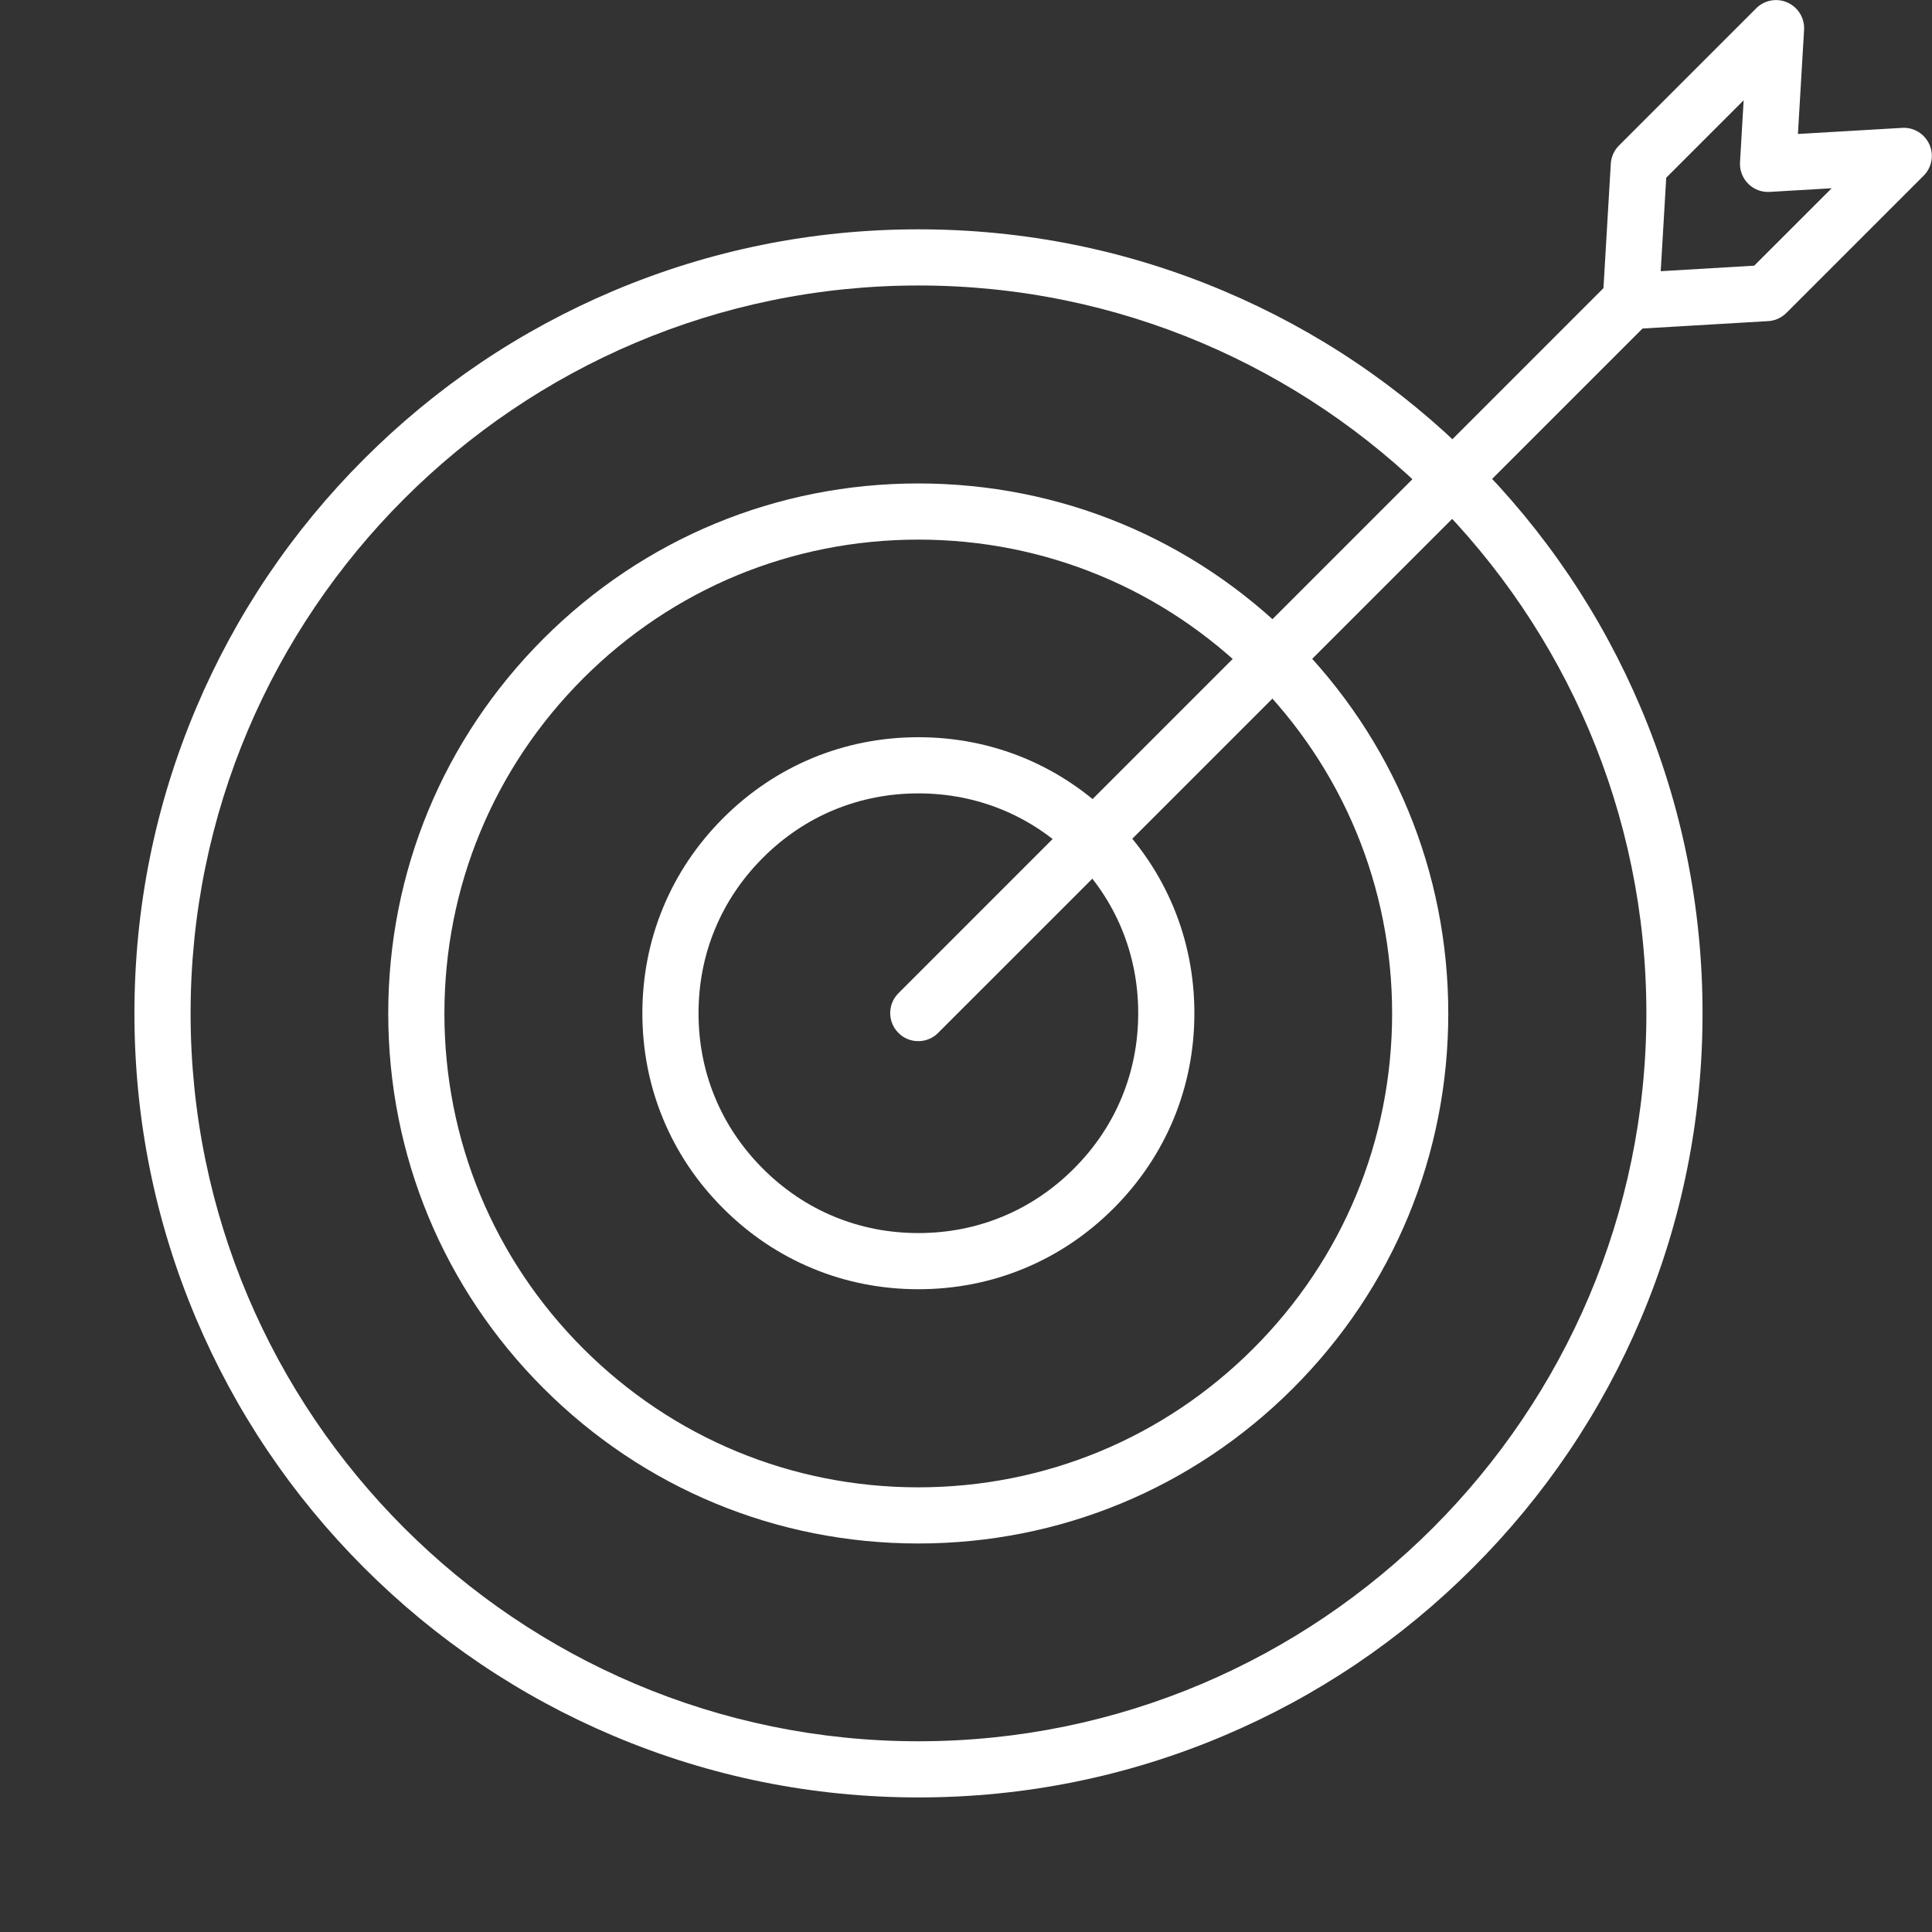 <?xml version="1.0" encoding="UTF-8"?> <svg xmlns="http://www.w3.org/2000/svg" width="43" height="43" viewBox="0 0 43 43" fill="none"><rect x="0" y="0" width="43" height="43" fill="#333333" stroke="none"/><g id="Frame"><g id="Group"><path id="Vector" d="M20.443 40.005C18.087 40.005 15.802 39.543 13.65 38.633C11.572 37.754 9.706 36.496 8.103 34.893C6.501 33.291 5.243 31.425 4.364 29.347C3.454 27.195 2.992 24.91 2.992 22.554C2.992 20.198 3.454 17.913 4.364 15.761C5.243 13.683 6.501 11.817 8.103 10.215C9.706 8.612 11.572 7.354 13.65 6.475C15.802 5.565 18.087 5.104 20.443 5.104C22.798 5.104 25.084 5.565 27.235 6.475C29.314 7.354 31.18 8.612 32.782 10.215C34.385 11.817 35.643 13.683 36.522 15.761C37.432 17.913 37.893 20.198 37.893 22.554C37.893 24.91 37.432 27.195 36.522 29.347C35.643 31.425 34.385 33.291 32.782 34.893C31.18 36.496 29.314 37.754 27.235 38.633C25.084 39.543 22.798 40.005 20.443 40.005ZM20.443 6.354C11.51 6.354 4.242 13.621 4.242 22.554C4.242 31.487 11.51 38.755 20.443 38.755C29.376 38.755 36.643 31.487 36.643 22.554C36.643 13.621 29.376 6.354 20.443 6.354Z" fill="white"></path><path id="Vector_2" d="M20.437 34.353C17.286 34.353 14.324 33.126 12.096 30.898C9.868 28.67 8.641 25.708 8.641 22.557C8.641 19.405 9.868 16.443 12.096 14.215C14.324 11.987 17.286 10.76 20.437 10.76C23.588 10.76 26.551 11.987 28.779 14.215C31.007 16.443 32.234 19.405 32.234 22.557C32.234 25.708 31.007 28.67 28.779 30.898C26.551 33.126 23.588 34.353 20.437 34.353ZM20.437 12.01C17.62 12.01 14.972 13.107 12.98 15.099C10.988 17.091 9.891 19.739 9.891 22.557C9.891 25.374 10.988 28.022 12.98 30.014C14.972 32.006 17.62 33.103 20.437 33.103C23.255 33.103 25.903 32.006 27.895 30.014C29.887 28.022 30.984 25.374 30.984 22.557C30.984 19.739 29.887 17.091 27.895 15.099C25.903 13.107 23.255 12.01 20.437 12.01Z" fill="white"></path><path id="Vector_3" d="M20.44 28.694C19.619 28.694 18.827 28.539 18.087 28.232C17.347 27.926 16.677 27.476 16.096 26.895C15.515 26.314 15.065 25.645 14.759 24.904C14.452 24.164 14.297 23.373 14.297 22.551C14.297 21.73 14.452 20.938 14.759 20.198C15.065 19.458 15.515 18.788 16.096 18.207C16.677 17.627 17.347 17.177 18.087 16.87C18.827 16.564 19.619 16.408 20.44 16.408C21.261 16.408 22.053 16.564 22.793 16.87C23.533 17.177 24.203 17.627 24.784 18.207C25.364 18.788 25.814 19.458 26.121 20.198C26.427 20.938 26.583 21.73 26.583 22.551C26.583 23.373 26.427 24.164 26.121 24.904C25.814 25.645 25.364 26.314 24.784 26.895C24.203 27.476 23.533 27.926 22.793 28.232C22.053 28.539 21.261 28.694 20.44 28.694ZM20.44 17.658C19.784 17.658 19.153 17.782 18.565 18.025C17.977 18.268 17.444 18.627 16.98 19.091C16.516 19.555 16.157 20.089 15.914 20.676C15.67 21.264 15.547 21.895 15.547 22.551C15.547 23.208 15.67 23.838 15.914 24.426C16.157 25.014 16.516 25.547 16.98 26.011C17.444 26.475 17.977 26.834 18.565 27.077C19.153 27.321 19.784 27.444 20.44 27.444C21.096 27.444 21.727 27.321 22.315 27.077C22.902 26.834 23.436 26.475 23.9 26.011C24.364 25.547 24.723 25.014 24.966 24.426C25.209 23.838 25.333 23.208 25.333 22.551C25.333 21.895 25.209 21.264 24.966 20.676C24.723 20.089 24.364 19.555 23.9 19.091C23.436 18.627 22.902 18.268 22.315 18.025C21.727 17.782 21.096 17.658 20.44 17.658Z" fill="white"></path><path id="Vector_4" d="M20.438 23.172C20.355 23.173 20.274 23.157 20.198 23.125C20.122 23.094 20.053 23.048 19.996 22.989C19.752 22.745 19.752 22.35 19.996 22.106L35.846 6.255C36.09 6.011 36.486 6.011 36.73 6.255C36.974 6.499 36.974 6.895 36.73 7.139L20.879 22.989C20.822 23.048 20.753 23.094 20.677 23.125C20.601 23.157 20.52 23.173 20.438 23.172Z" fill="white"></path><path id="Vector_5" d="M36.297 7.326C36.212 7.326 36.127 7.309 36.049 7.275C35.971 7.241 35.901 7.192 35.842 7.13C35.784 7.068 35.739 6.995 35.709 6.915C35.68 6.835 35.668 6.749 35.673 6.664L35.851 3.644C35.86 3.491 35.925 3.347 36.033 3.239L39.087 0.185C39.176 0.095 39.291 0.035 39.416 0.012C39.54 -0.011 39.669 0.005 39.785 0.057C39.9 0.109 39.998 0.195 40.063 0.303C40.129 0.411 40.16 0.537 40.153 0.664L40.016 2.982L42.334 2.846C42.461 2.838 42.587 2.869 42.695 2.935C42.803 3.001 42.889 3.098 42.941 3.213C42.993 3.329 43.009 3.458 42.986 3.582C42.963 3.707 42.903 3.822 42.813 3.911L39.759 6.965C39.651 7.073 39.507 7.138 39.354 7.147L36.334 7.325C36.321 7.326 36.309 7.326 36.297 7.326ZM37.085 3.955L36.962 6.036L39.043 5.913L40.767 4.19L39.388 4.271C39.299 4.277 39.211 4.263 39.129 4.232C39.046 4.2 38.971 4.152 38.909 4.089C38.846 4.027 38.798 3.952 38.767 3.869C38.735 3.787 38.722 3.699 38.727 3.611L38.808 2.232L37.085 3.955Z" fill="white"></path></g></g></svg> 